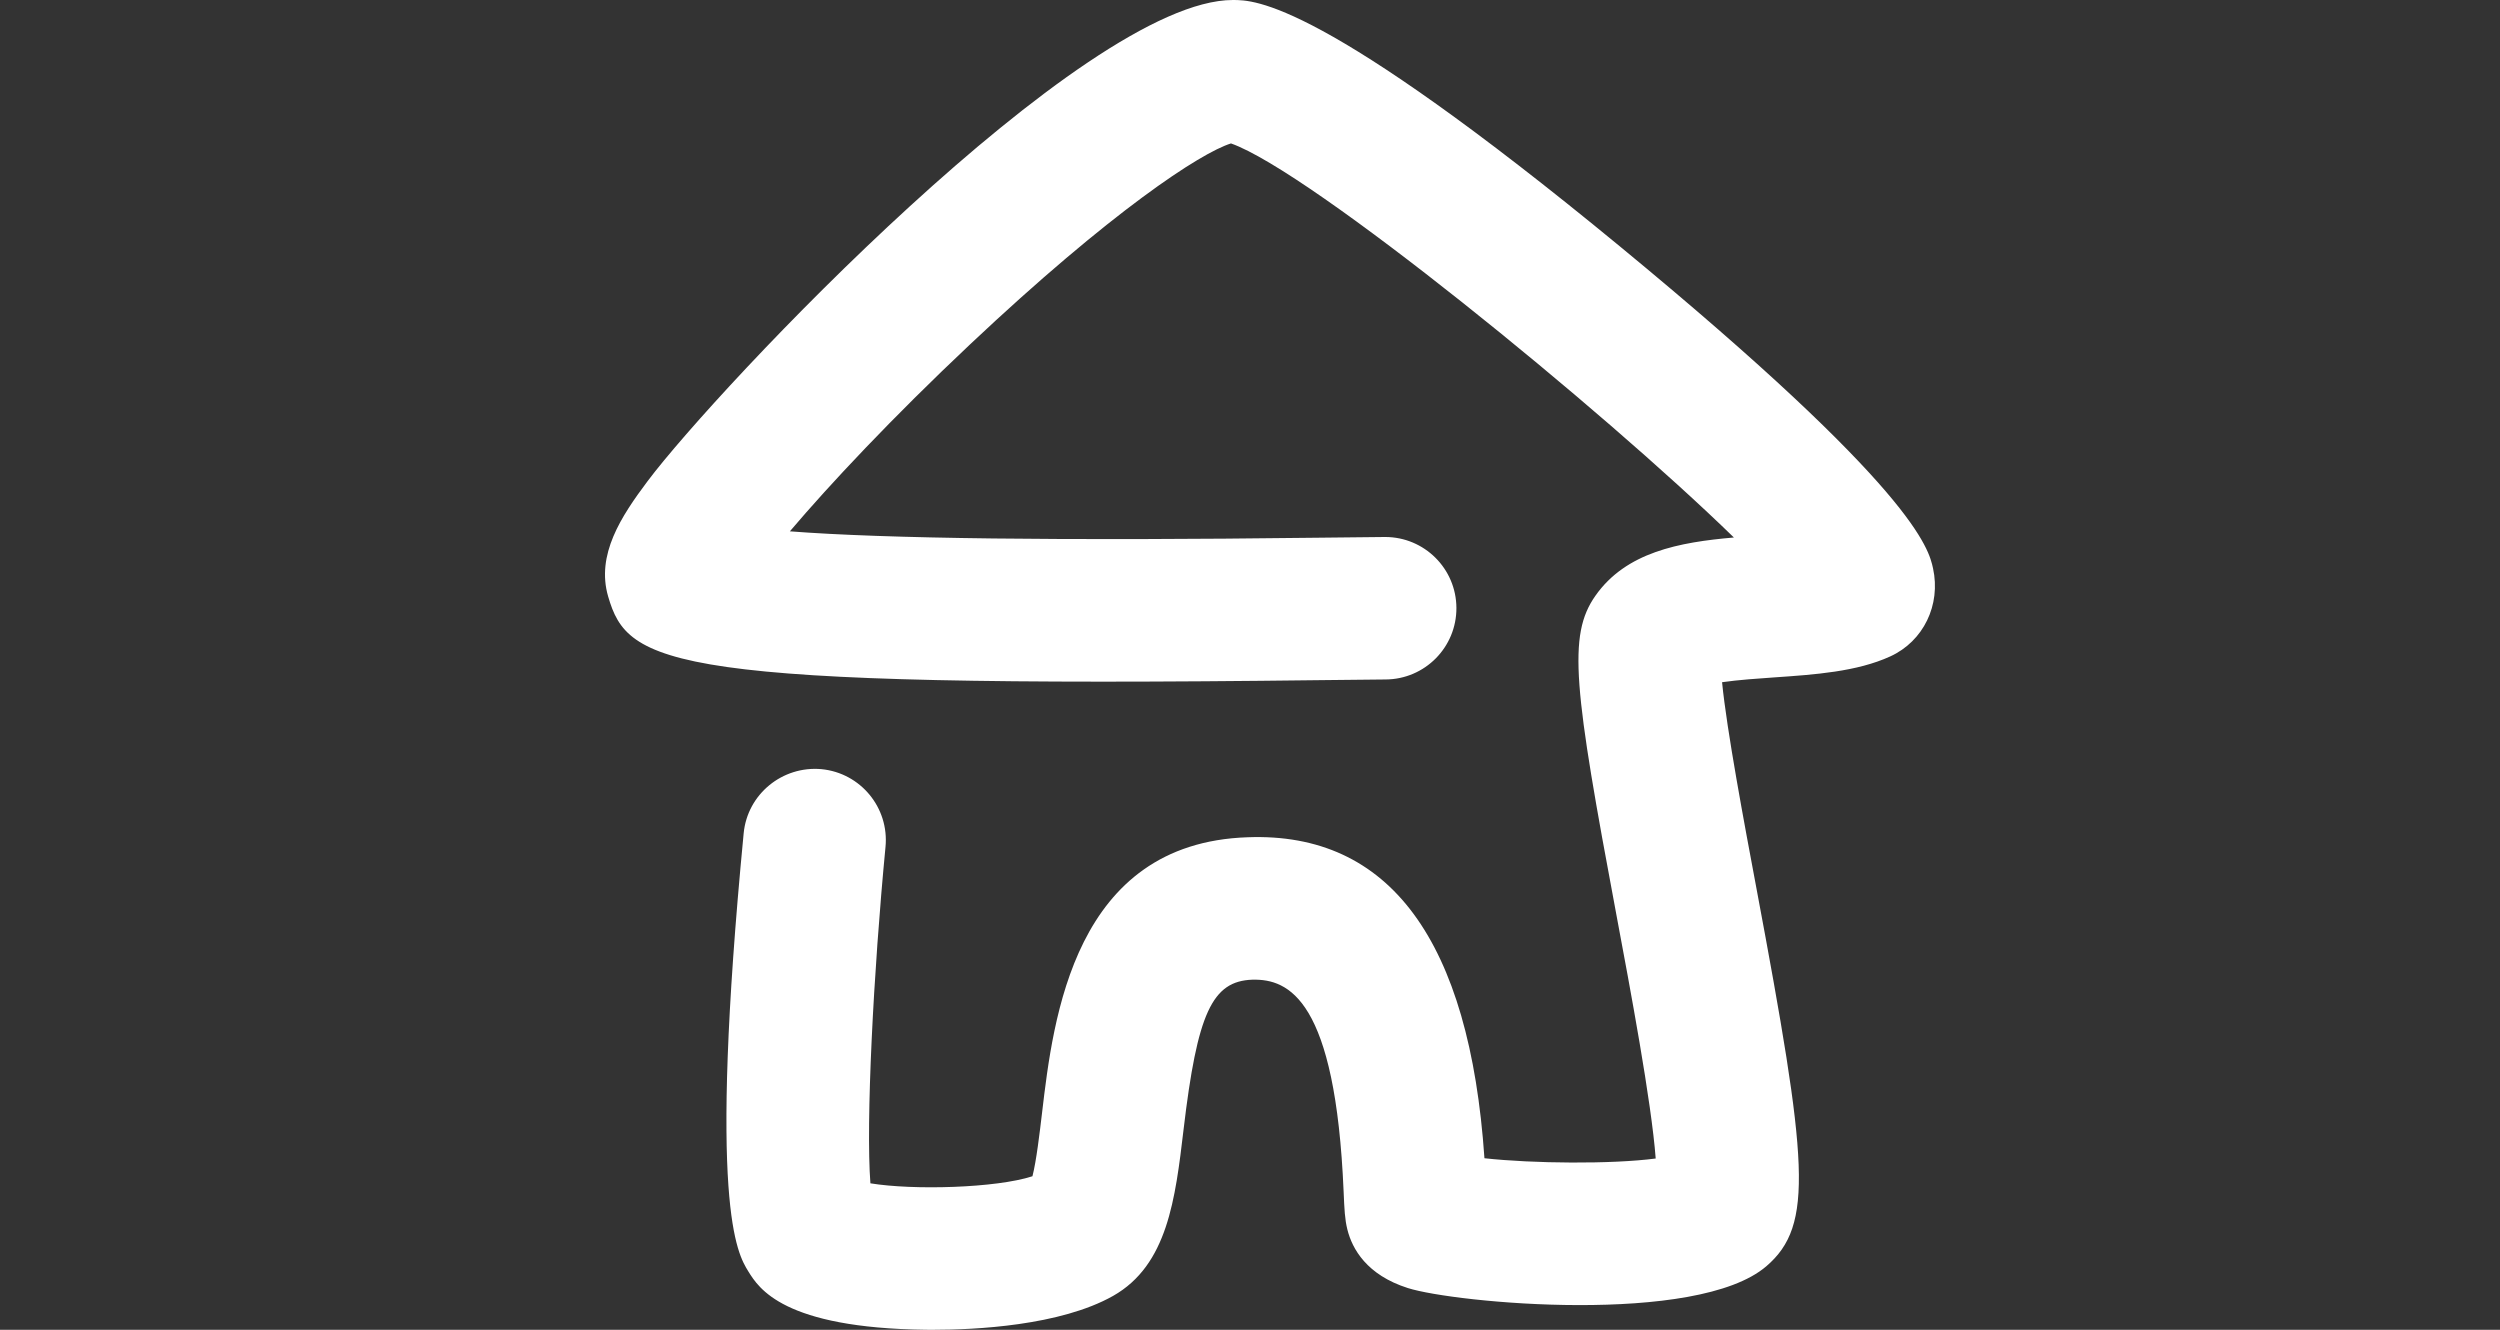 <?xml version="1.0" encoding="utf-8"?>
<!-- Generator: Adobe Illustrator 16.0.0, SVG Export Plug-In . SVG Version: 6.00 Build 0)  -->
<!DOCTYPE svg PUBLIC "-//W3C//DTD SVG 1.1//EN" "http://www.w3.org/Graphics/SVG/1.1/DTD/svg11.dtd">
<svg version="1.1" id="Layer_1" xmlns="http://www.w3.org/2000/svg" xmlns:xlink="http://www.w3.org/1999/xlink" x="0px" y="0px"
	 width="94px" height="50px" viewBox="0 0 94 50" enable-background="new 0 0 94 50" xml:space="preserve">
<rect x="0" y="0" width="94" height="50" fill="#333333" stroke="none"/>
<g>
	<path fill="#FFFFFF" d="M35.095,50c-0.101,0-0.194,0-0.279-0.001c-5.364-0.064-6.287-1.56-6.682-2.199
		c-0.415-0.675-1.519-2.464-0.172-16.47c0.142-1.473,1.457-2.541,2.923-2.41c1.473,0.142,2.551,1.45,2.41,2.923
		c-0.453,4.711-0.743,10.368-0.568,12.65c1.608,0.264,4.721,0.18,6.093-0.266c0.147-0.571,0.273-1.641,0.362-2.394
		c0.419-3.542,1.198-10.134,7.731-10.352c5.337-0.2,8.342,3.879,8.902,12.069c1.812,0.2,4.784,0.228,6.439,0.01
		c-0.157-2.116-0.961-6.406-1.478-9.165c-1.599-8.527-1.843-10.498-0.787-11.997c1.149-1.634,3.138-2.01,5.205-2.188
		C60.23,15.373,49.276,6.448,46.285,5.393c-1.139,0.354-4.499,2.551-9.814,7.559c-2.924,2.754-5.282,5.271-6.772,7.026
		c3.571,0.278,10.208,0.358,19.84,0.24c1.046-0.014,1.912-0.023,2.528-0.027c0.005,0,0.011,0,0.015,0
		c1.473,0,2.671,1.189,2.679,2.664c0.008,1.479-1.185,2.686-2.664,2.693c-0.607,0.003-1.461,0.014-2.49,0.026
		c-24.496,0.3-25.993-0.57-26.741-3.147c-0.456-1.568,0.484-3.004,1.486-4.339C26.943,14.635,40.737,0,46.357,0
		c0.816,0,3.302,0,14.554,9.267c11.129,9.166,11.611,11.376,11.771,12.102c0.301,1.378-0.36,2.741-1.608,3.312
		c-1.257,0.576-2.842,0.685-4.375,0.79c-0.554,0.038-1.349,0.093-1.949,0.18c0.176,1.799,0.831,5.289,1.294,7.76
		c1.93,10.299,2.174,12.654,0.369,14.201c-2.609,2.238-11.709,1.381-13.477,0.819c-1.548-0.493-2.092-1.47-2.275-2.201
		c-0.097-0.389-0.112-0.759-0.141-1.429c-0.306-7.229-2.062-7.996-3.427-7.965c-1.518,0.05-2.074,1.261-2.59,5.626
		c-0.311,2.626-0.604,5.104-2.651,6.264C39.856,49.852,36.644,50,35.095,50z"/>
</g>
</svg>
